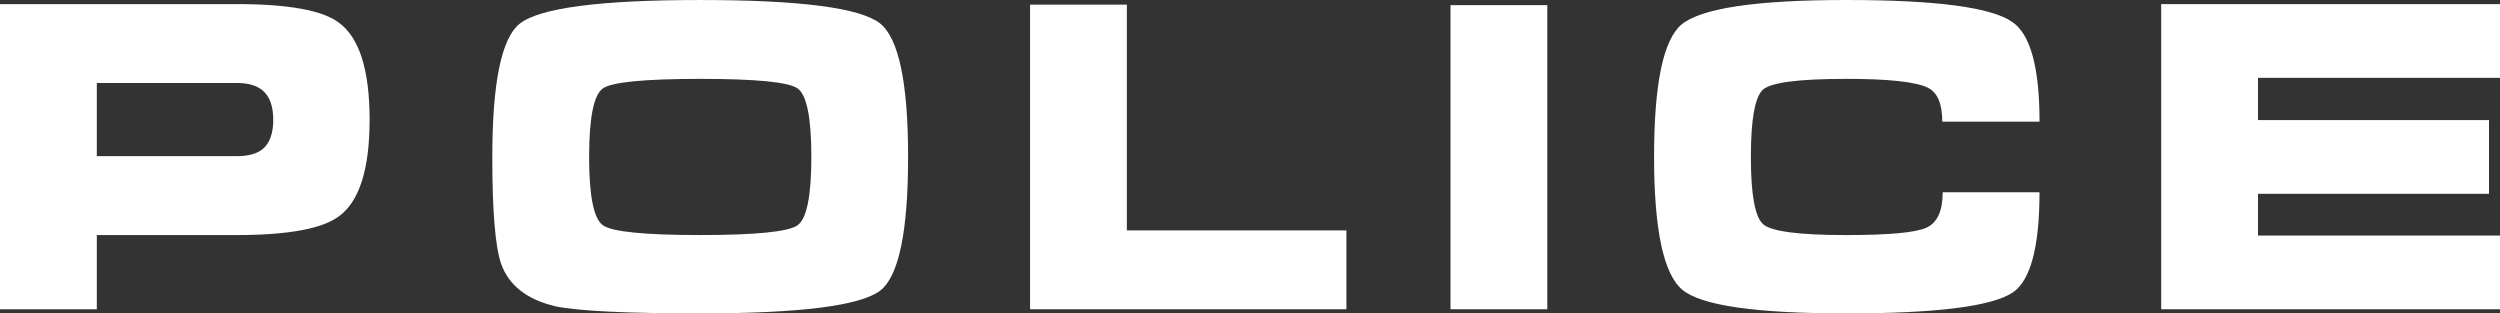 <?xml version="1.0" encoding="UTF-8" standalone="no"?>
<!-- Generator: Adobe Illustrator 14.0.0, SVG Export Plug-In . SVG Version: 6.00 Build 43363)  -->

<svg
   xmlns:dc="http://purl.org/dc/elements/1.1/"
   xmlns:cc="http://creativecommons.org/ns#"
   xmlns:rdf="http://www.w3.org/1999/02/22-rdf-syntax-ns#"
   xmlns:svg="http://www.w3.org/2000/svg"
   xmlns="http://www.w3.org/2000/svg"
   xmlns:sodipodi="http://sodipodi.sourceforge.net/DTD/sodipodi-0.dtd"
   xmlns:inkscape="http://www.inkscape.org/namespaces/inkscape"
   version="1.1"
   id="Ebene_1"
   x="0px"
   y="0px"
   width="160.24"
   height="20.088"
   viewBox="225.258 386.334 160.24 20.088"
   enable-background="new 225.258 386.334 160.24 20.088"
   xml:space="preserve"
   inkscape:version="0.91 r"
   sodipodi:docname="Police.svg"><rect x="225.258" y="386.334" width="160.24" height="20.088" fill="#333333" stroke="none"/><sodipodi:namedview
   pagecolor="#ffffff"
   bordercolor="#666666"
   borderopacity="1"
   objecttolerance="10"
   gridtolerance="10"
   guidetolerance="10"
   inkscape:pageopacity="0"
   inkscape:pageshadow="2"
   inkscape:window-width="640"
   inkscape:window-height="480"
   id="namedview17"
   showgrid="false"
   inkscape:zoom="3.0703943"
   inkscape:cx="80.119998"
   inkscape:cy="10.043985"
   inkscape:window-x="0"
   inkscape:window-y="0"
   inkscape:window-maximized="0"
   inkscape:current-layer="Ebene_1" /><defs
   id="defs19" />
<g
   transform="translate(-4.3945313e-6,1.4892578e-5)"
   id="g3">
	<path
   style="fill:#ffffff"
   inkscape:connector-curvature="0"
   id="path5"
   d="m 231.463,391.653 8.969,0 c 0.732,0 1.286,0.161 1.664,0.483 0.45,0.379 0.677,1.005 0.677,1.877 0,0.872 -0.227,1.498 -0.677,1.876 -0.377,0.303 -0.932,0.454 -1.664,0.454 l -8.969,0 0,-4.69 0,0 z m -6.205,14.503 6.205,0 0,-4.756 8.969,0 c 3.309,0 5.499,-0.406 6.57,-1.217 1.297,-0.959 1.946,-3.021 1.946,-6.186 0,-3.182 -0.658,-5.253 -1.974,-6.214 -1.054,-0.791 -3.234,-1.186 -6.543,-1.186 l -15.173,0 0,19.559 0,0 z" />
	<path
   style="fill:#ffffff"
   inkscape:connector-curvature="0"
   id="path7"
   d="m 263.907,391.996 c 0.592,-0.404 2.674,-0.607 6.247,-0.607 3.554,0 5.626,0.203 6.219,0.607 0.592,0.406 0.889,1.872 0.889,4.397 0,2.508 -0.297,3.969 -0.889,4.383 -0.592,0.414 -2.674,0.623 -6.247,0.623 -3.554,0 -5.626,-0.209 -6.219,-0.623 -0.593,-0.414 -0.889,-1.875 -0.889,-4.383 0.001,-2.525 0.296,-3.99 0.889,-4.397 l 0,0 z m 17.753,-4.167 c -1.279,-0.997 -5.124,-1.494 -11.535,-1.494 -6.43,0 -10.285,0.508 -11.563,1.523 -1.166,0.94 -1.749,3.789 -1.749,8.548 0,3.461 0.188,5.736 0.563,6.828 0.489,1.391 1.655,2.303 3.498,2.736 1.466,0.299 4.55,0.451 9.25,0.451 6.431,0 10.285,-0.49 11.563,-1.468 1.184,-0.94 1.776,-3.791 1.776,-8.549 0.002,-4.757 -0.599,-7.616 -1.803,-8.575 l 0,0 z" />
	<polygon
   style="fill:#ffffff"
   id="polygon9"
   points="311.558,401.102 311.558,406.156 291.281,406.156 291.281,386.631 297.485,386.631 297.485,401.102 " />
	<polygon
   style="fill:#ffffff"
   id="polygon11"
   points="324.434,406.156 318.229,406.156 318.229,386.664 324.434,386.664 " />
	<path
   style="fill:#ffffff"
   inkscape:connector-curvature="0"
   id="path13"
   d="m 343.602,386.334 c 5.753,0 9.297,0.469 10.632,1.406 1.165,0.788 1.749,2.918 1.749,6.391 l -6.233,0 c 0,-1.15 -0.31,-1.875 -0.931,-2.178 -0.771,-0.377 -2.51,-0.564 -5.217,-0.564 -3.027,0 -4.806,0.227 -5.331,0.679 -0.526,0.452 -0.789,1.896 -0.789,4.327 0,2.412 0.263,3.852 0.789,4.313 0.525,0.462 2.304,0.693 5.331,0.693 2.745,0 4.46,-0.16 5.146,-0.479 0.688,-0.322 1.029,-1.076 1.029,-2.265 l 6.205,0 c 0,3.484 -0.564,5.619 -1.692,6.41 -1.335,0.902 -4.896,1.355 -10.688,1.355 -5.792,0 -9.293,-0.504 -10.507,-1.511 -1.212,-1.006 -1.817,-3.852 -1.817,-8.532 0,-4.646 0.583,-7.468 1.748,-8.465 1.259,-1.053 4.785,-1.58 10.576,-1.58 l 0,0 z" />
	<polygon
   style="fill:#ffffff"
   id="polygon15"
   points="385.498,391.323 369.987,391.323 369.987,394.031 384.793,394.031 384.793,398.756 369.987,398.756 369.987,401.432 385.498,401.432 385.498,406.156 363.782,406.156 363.782,386.599 385.498,386.599 " />
</g>
</svg>